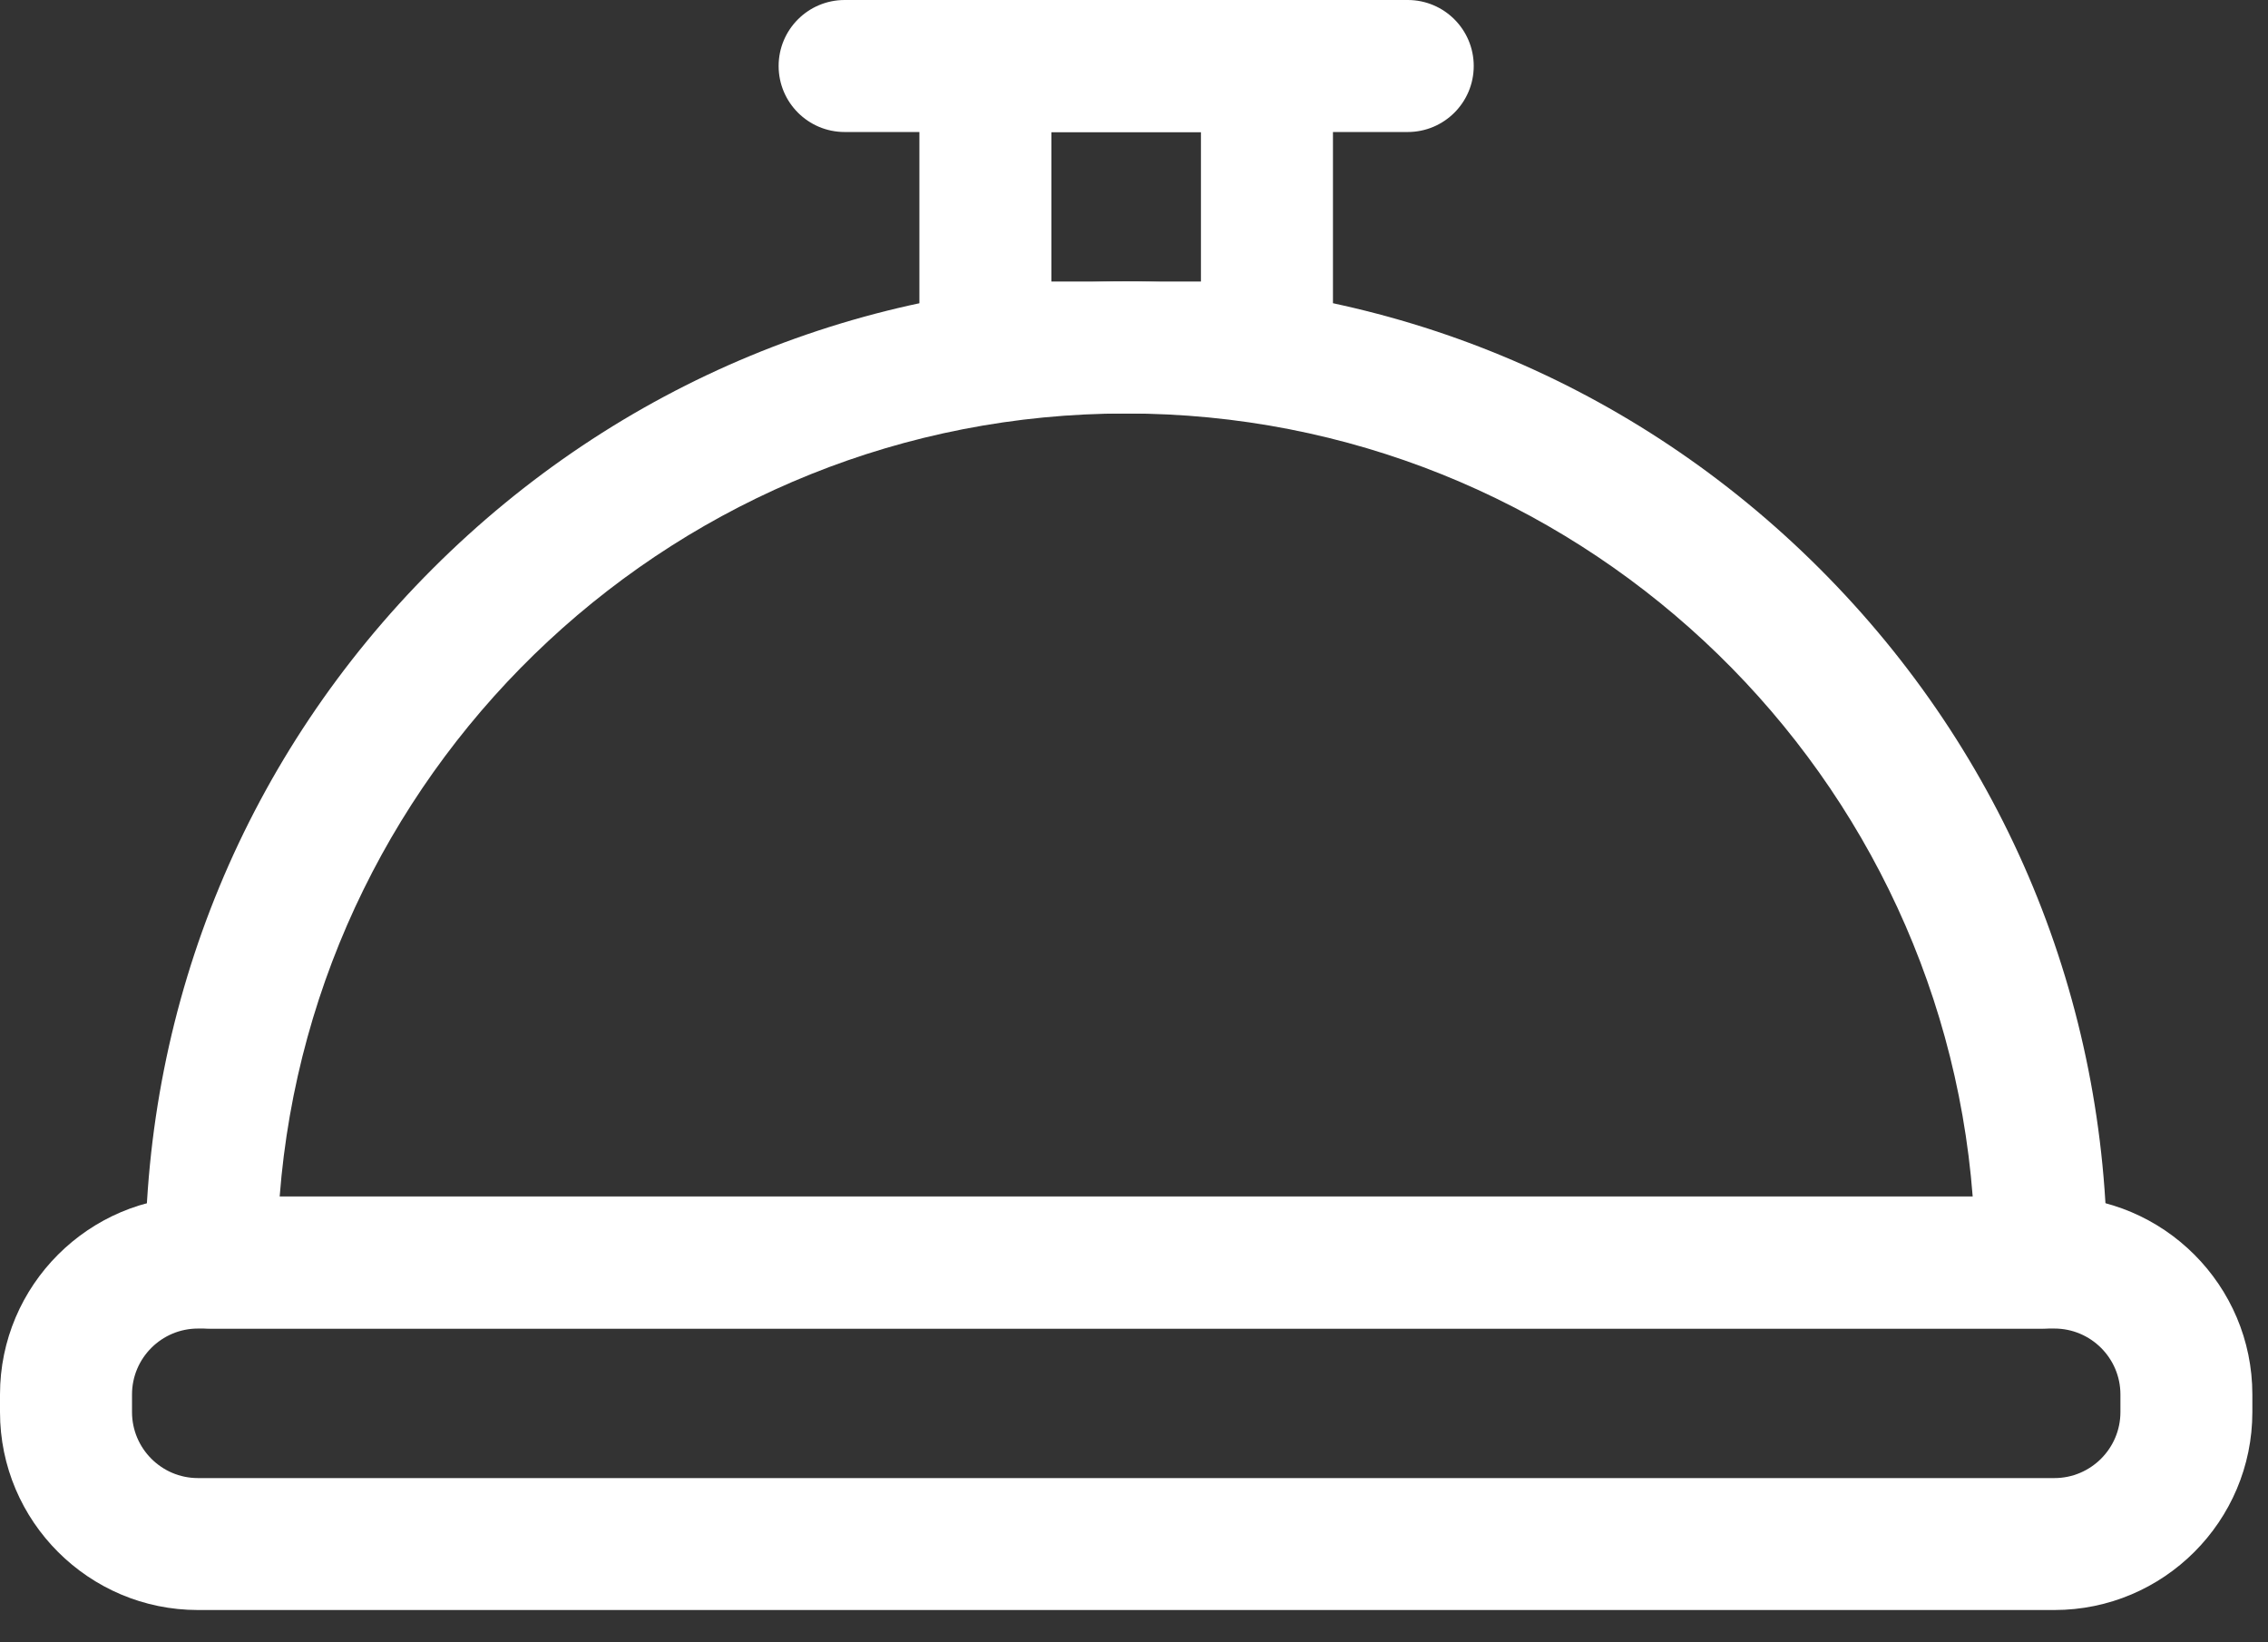 <svg width="29" height="21" viewBox="0 0 29 21" fill="none" xmlns="http://www.w3.org/2000/svg">
<rect x="0" y="0" width="29" height="21" fill="#333333" stroke="none"/>
<path fill-rule="evenodd" clip-rule="evenodd" d="M2.531 20.587H26.269C27.665 20.587 28.8 19.452 28.8 18.056V17.831C28.8 16.436 27.665 15.3 26.269 15.3H2.531C1.136 15.3 0 16.436 0 17.831V18.056C0 19.452 1.136 20.587 2.531 20.587ZM1.688 17.831C1.688 17.366 2.066 16.988 2.531 16.988H26.269C26.734 16.988 27.113 17.366 27.113 17.831V18.056C27.113 18.521 26.734 18.9 26.269 18.9H2.531C2.066 18.9 1.688 18.521 1.688 18.056V17.831Z" fill="white"/>
<path d="M18 1.688H10.8C10.334 1.688 9.956 1.31 9.956 0.844C9.956 0.378 10.334 0 10.8 0H18C18.466 0 18.844 0.378 18.844 0.844C18.844 1.31 18.466 1.688 18 1.688Z" fill="white"/>
<path fill-rule="evenodd" clip-rule="evenodd" d="M12.6 5.287H16.2C16.666 5.287 17.044 4.91 17.044 4.444V0.844C17.044 0.378 16.666 0 16.2 0H12.6C12.134 0 11.756 0.378 11.756 0.844V4.444C11.756 4.91 12.134 5.287 12.6 5.287ZM15.356 3.6H13.444V1.688H15.356V3.6Z" fill="white"/>
<path fill-rule="evenodd" clip-rule="evenodd" d="M1.856 16.144C1.856 16.61 2.234 16.988 2.7 16.988H26.1C26.566 16.988 26.944 16.61 26.944 16.144C26.944 12.793 25.639 9.643 23.27 7.274C20.901 4.905 17.75 3.6 14.4 3.6C11.049 3.6 7.899 4.905 5.53 7.274C3.161 9.643 1.856 12.793 1.856 16.144ZM14.4 5.287C20.102 5.287 24.792 9.707 25.224 15.3H3.576C4.008 9.707 8.698 5.287 14.4 5.287Z" fill="white"/>
</svg>
